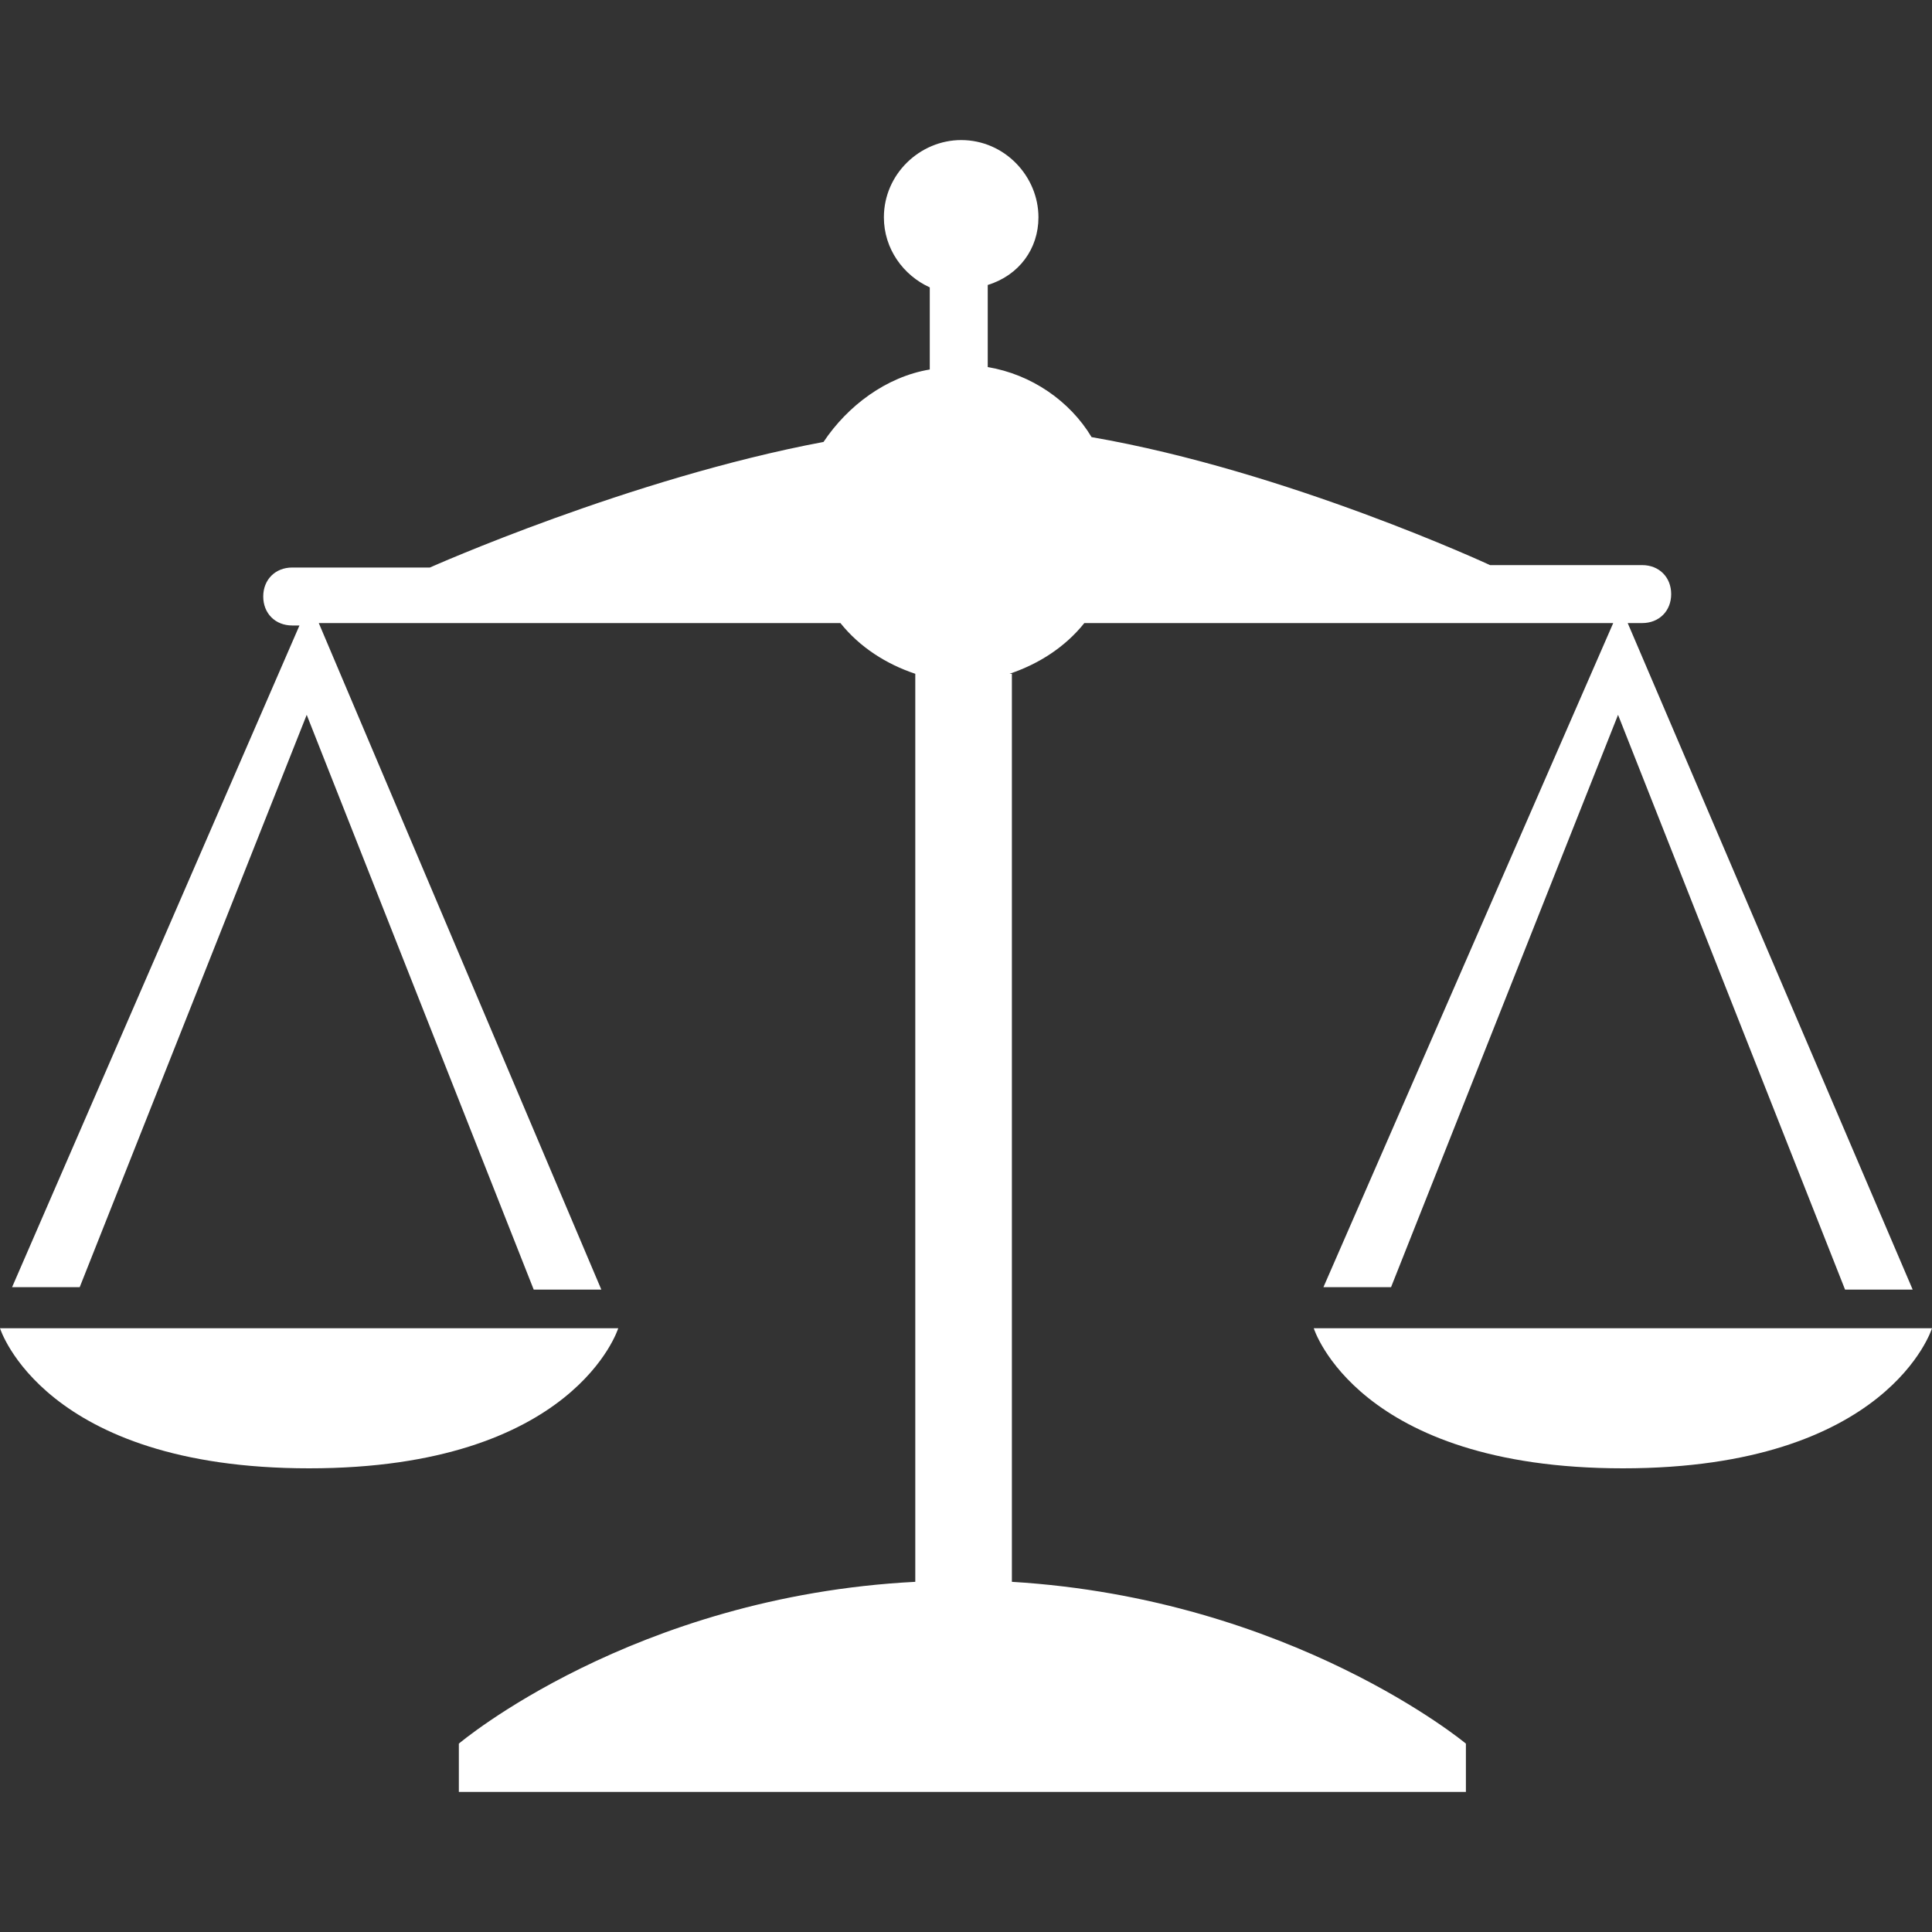 <?xml version="1.0" encoding="utf-8"?>
<!-- Generator: Adobe Illustrator 18.0.0, SVG Export Plug-In . SVG Version: 6.00 Build 0)  -->
<!DOCTYPE svg PUBLIC "-//W3C//DTD SVG 1.1//EN" "http://www.w3.org/Graphics/SVG/1.1/DTD/svg11.dtd">
<svg version="1.1" id="Layer_1" xmlns="http://www.w3.org/2000/svg" xmlns:xlink="http://www.w3.org/1999/xlink" x="0px" y="0px" width="80" height="80"
	 viewBox="0 0 80 80" enable-background="new 0 0 80 80" xml:space="preserve">
<rect x="0" y="0" width="80" height="80" fill="#333333" stroke="none"/>
<g>
	<path fill="#FFFFFF" d="M25.6,55H0c0,0,1.8,5.8,12.8,5.8S25.6,55,25.6,55z"/>
	<path fill="#FFFFFF" d="M54.4,55c0,0,1.8,5.8,12.8,5.8C78.2,60.8,80,55,80,55H54.4z"/>
	<path fill="#FFFFFF" d="M41.8,27.9c1.2-0.4,2.3-1.1,3.1-2.1h21.9L54.8,53.3l2.8,0l9.4-23.7l9.4,23.8l2.8,0L67.4,25.8h0.6
		c0.7,0,1.2-0.5,1.2-1.2s-0.5-1.2-1.2-1.2h-6.3c0,0-8.4-3.9-16.5-5.3c-0.9-1.5-2.5-2.6-4.3-2.9v-3.4C42.2,11.4,43,10.3,43,9
		c0-1.7-1.4-3.2-3.2-3.2c-1.7,0-3.2,1.4-3.2,3.2c0,1.3,0.8,2.4,1.9,2.9v3.4c-1.8,0.3-3.4,1.5-4.4,3c-8,1.5-16.3,5.2-16.3,5.2h-5.7
		c-0.7,0-1.2,0.5-1.2,1.2s0.5,1.2,1.2,1.2h0.3L0.5,53.3l2.8,0l9.4-23.7l9.4,23.8l2.8,0L13.2,25.8h21.6c0.8,1,1.9,1.7,3.1,2.1v37.6
		c-11.7,0.6-18.9,6.7-18.9,6.7v2h41.7v-2c0,0-7.2-6-18.8-6.7V27.9z"/>
</g>
</svg>
